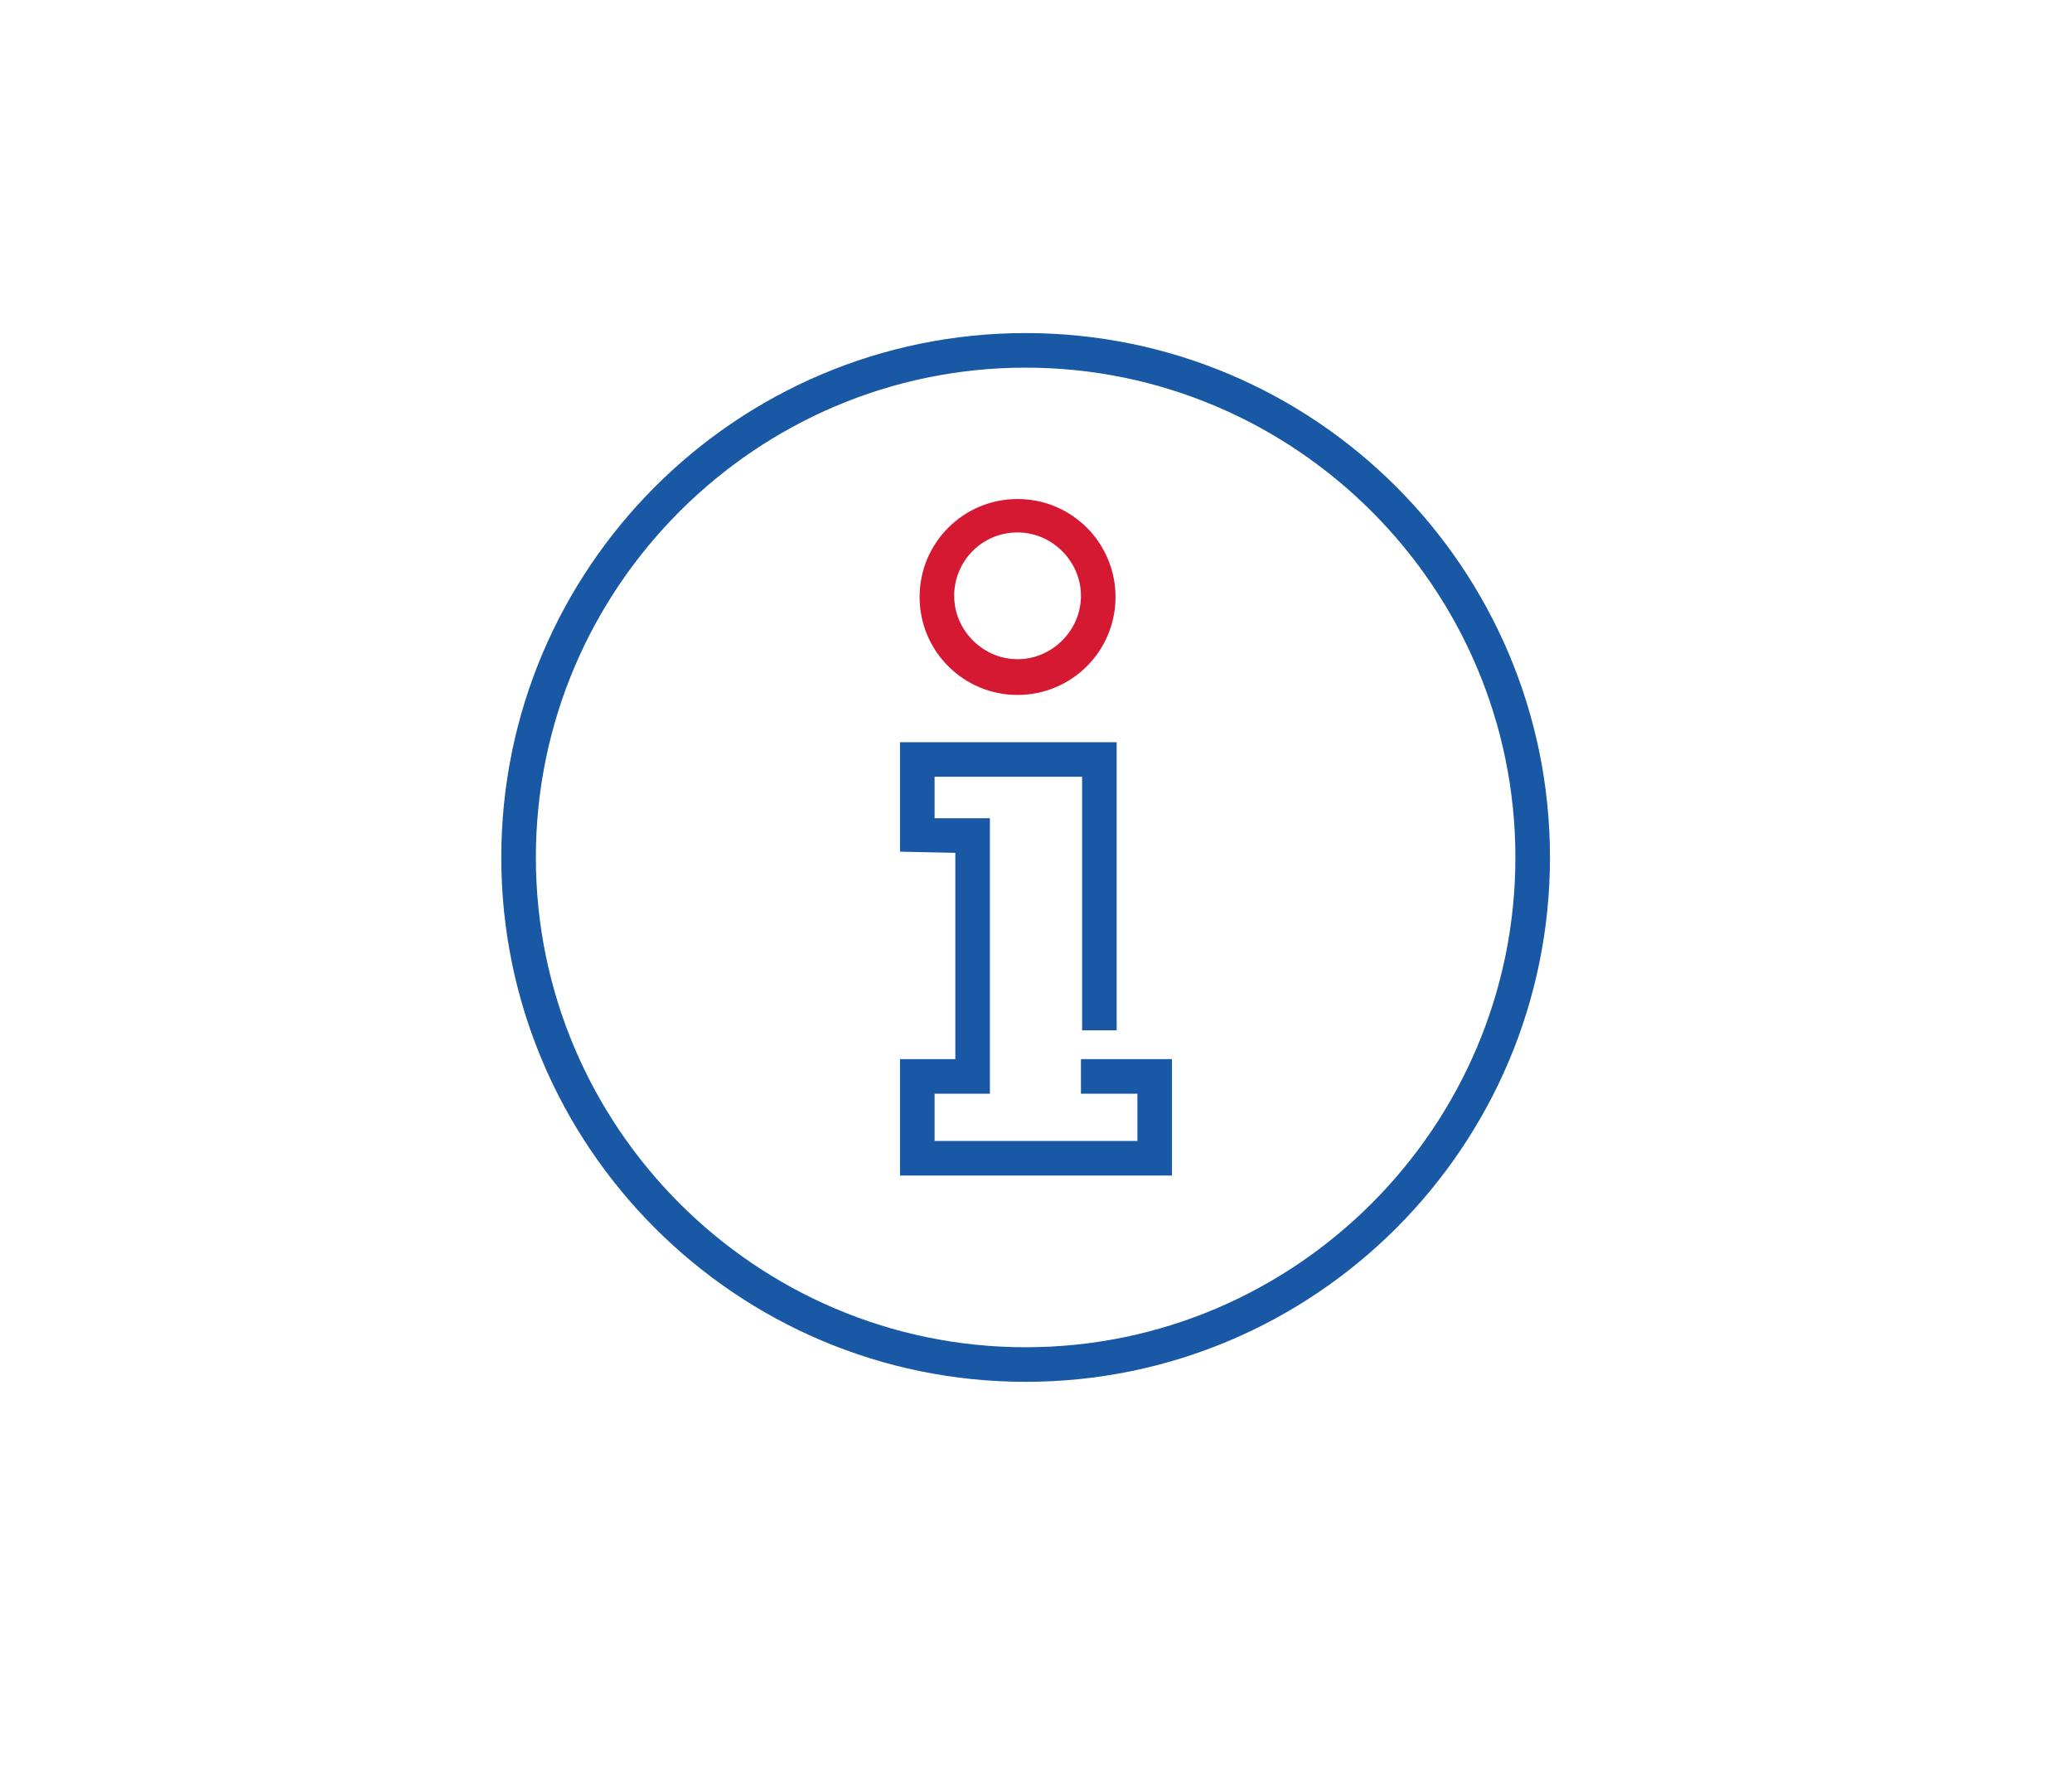 <?xml version="1.0" encoding="UTF-8"?>
<svg id="Grafiskt_Element" xmlns="http://www.w3.org/2000/svg" version="1.1" viewBox="0 0 179.8 155.5">
  <!-- Generator: Adobe Illustrator 29.1.0, SVG Export Plug-In . SVG Version: 2.1.0 Build 142)  -->
  <defs>
    <style>
      .st0 {
        fill: #1858a4;
      }

      .st1 {
        fill: #d51933;
      }
    </style>
  </defs>
  <g>
    <path class="st0" d="M89,28.9c-25.1,0-45.5,20.4-45.5,45.5s20.4,45.5,45.5,45.5,45.5-20.4,45.5-45.5-20.4-45.5-45.5-45.5ZM89,116.9c-23.4,0-42.5-19.1-42.5-42.5s19.1-42.5,42.5-42.5,42.5,19.1,42.5,42.5-19.1,42.5-42.5,42.5Z"/>
    <polygon class="st0" points="93.8 94.9 98.7 94.9 98.7 99 81.1 99 81.1 94.9 85.9 94.9 85.9 71 81.1 71 81.1 67.4 93.9 67.4 93.9 89.4 96.9 89.4 96.9 64.4 78.1 64.4 78.1 73.9 82.9 74 82.9 91.9 78.1 91.9 78.1 102 101.7 102 101.7 91.9 93.8 91.9 93.8 94.9"/>
  </g>
  <path class="st1" d="M88.3,60.3c-4.7,0-8.5-3.8-8.5-8.5s3.8-8.5,8.5-8.5,8.5,3.8,8.5,8.5-3.8,8.5-8.5,8.5ZM88.3,46.2c-3.1,0-5.5,2.5-5.5,5.5s2.5,5.5,5.5,5.5,5.5-2.5,5.5-5.5-2.5-5.5-5.5-5.5Z"/>
</svg>